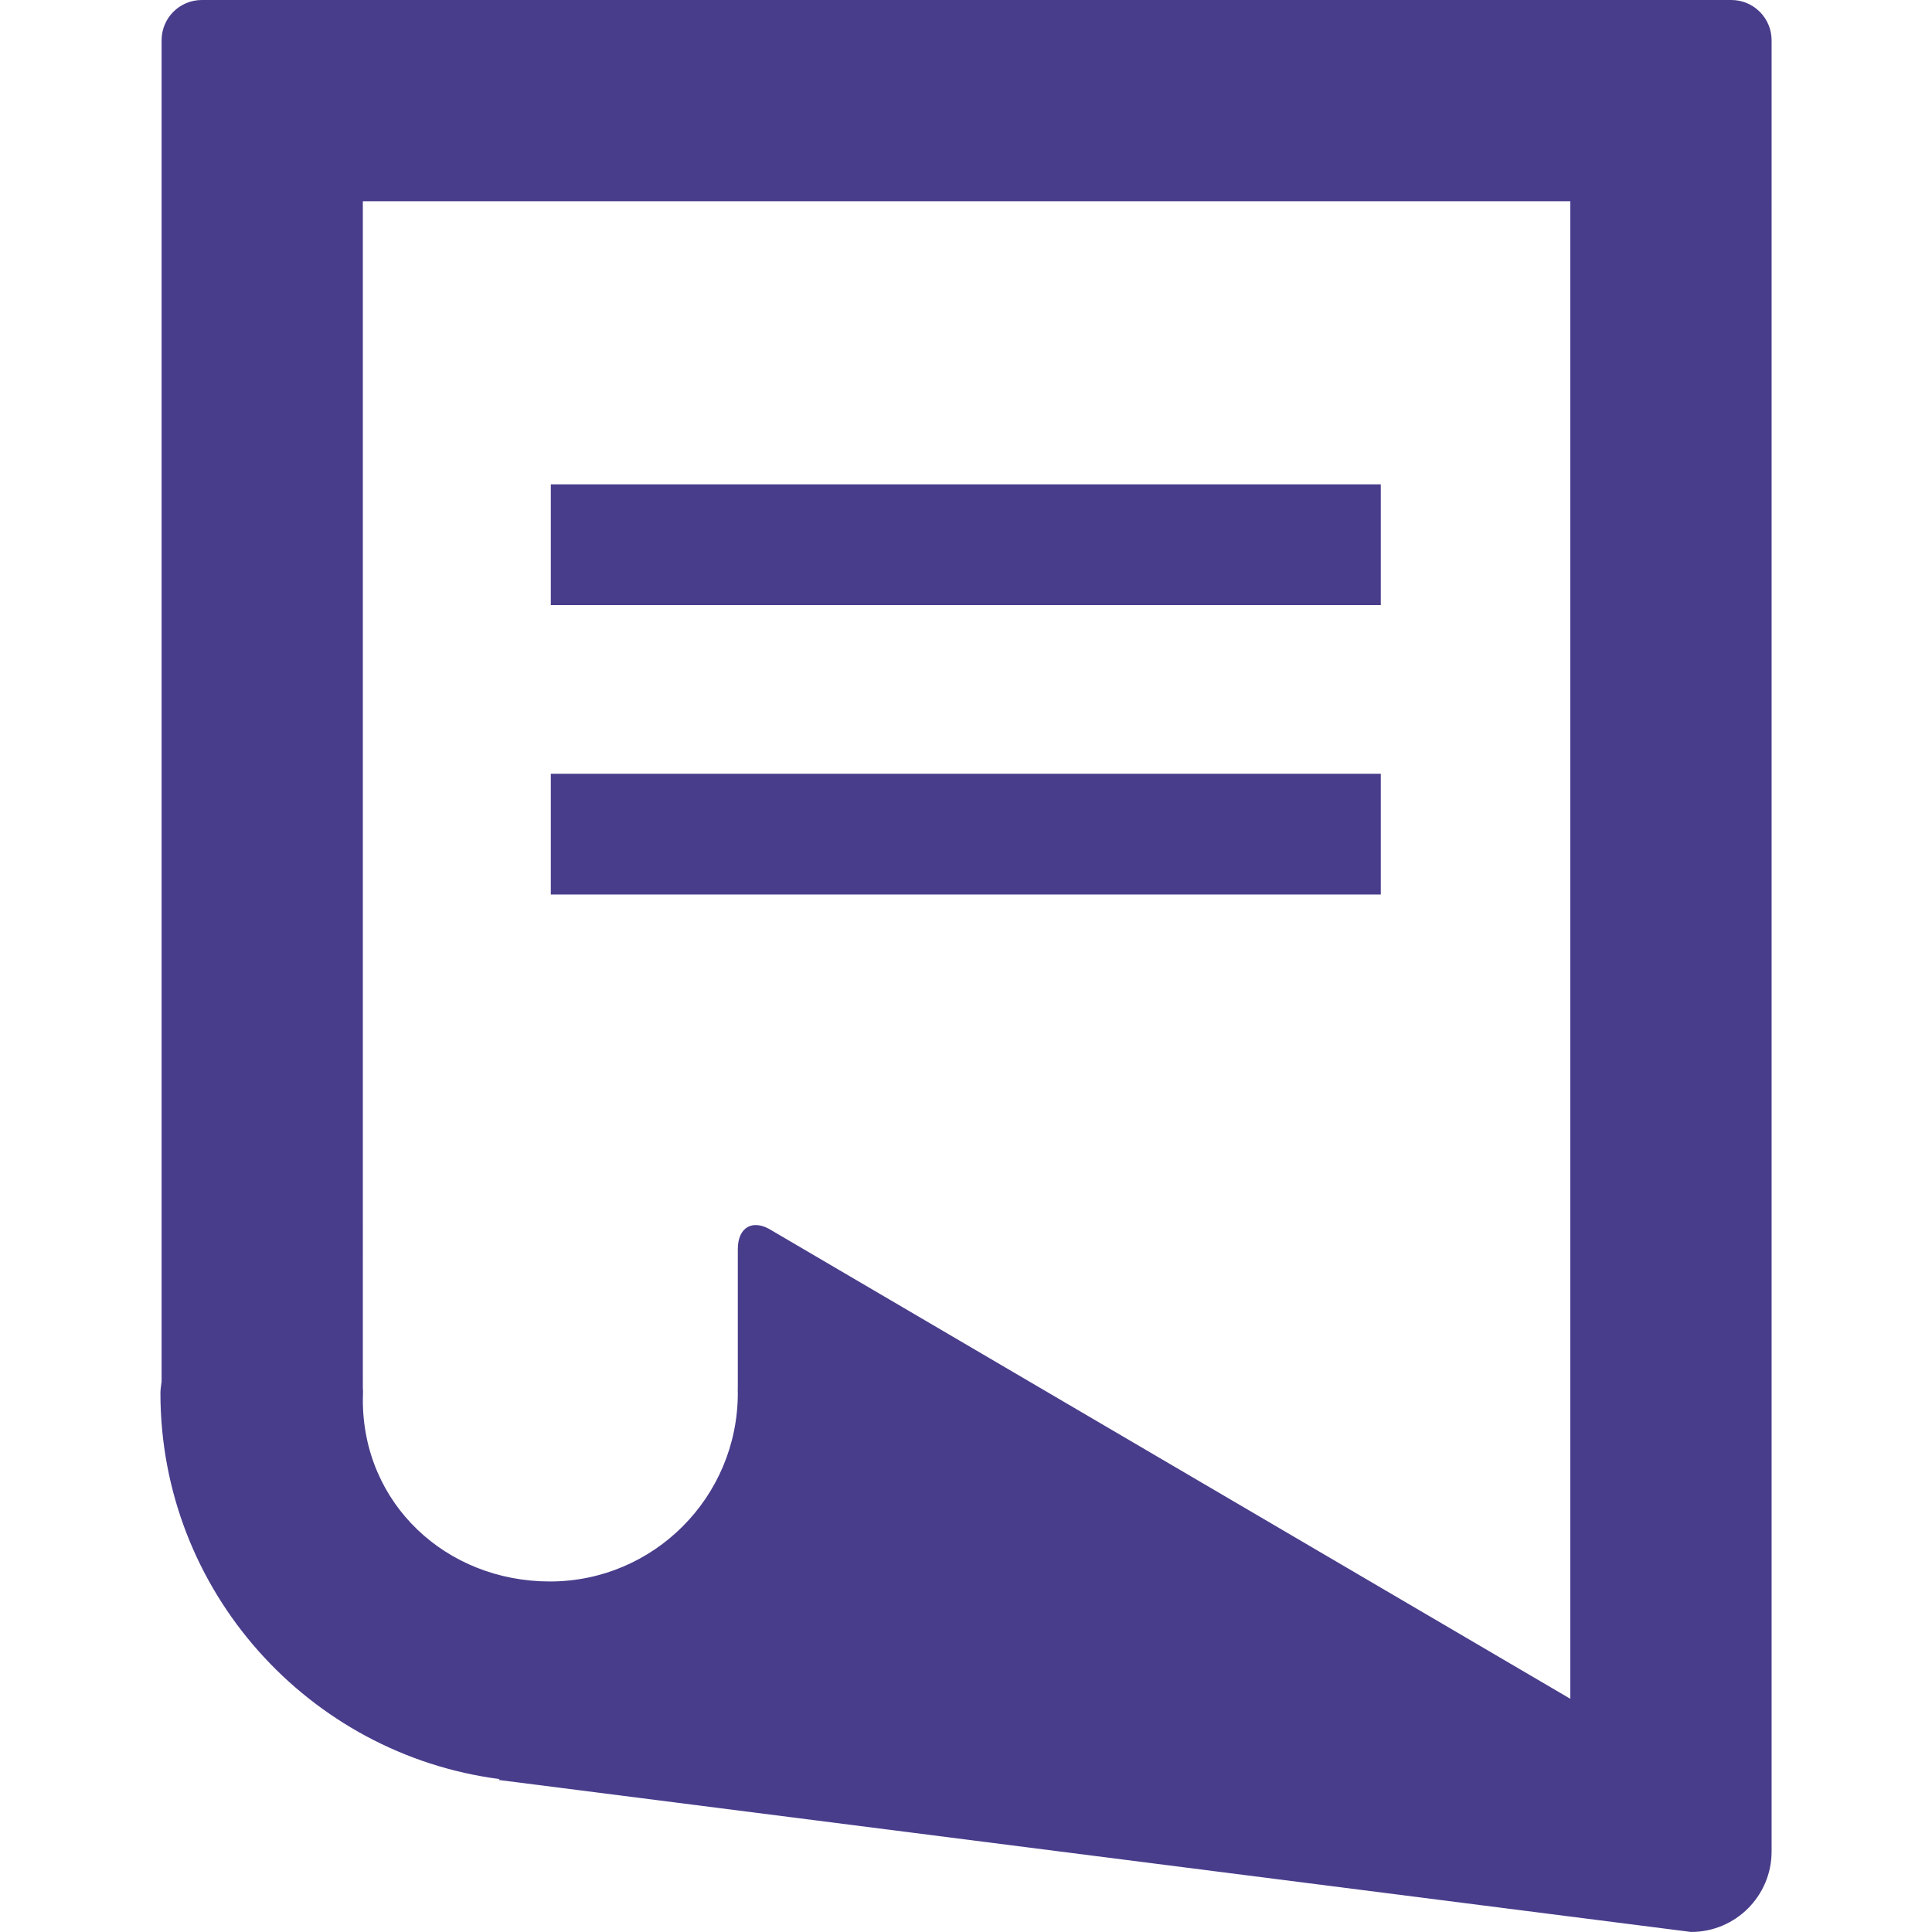 <?xml version="1.0" encoding="iso-8859-1"?>
<!-- Generator: Adobe Illustrator 16.0.0, SVG Export Plug-In . SVG Version: 6.00 Build 0)  -->
<!DOCTYPE svg PUBLIC "-//W3C//DTD SVG 1.1//EN" "http://www.w3.org/Graphics/SVG/1.1/DTD/svg11.dtd">
<svg version="1.1" id="Capa_1" xmlns="http://www.w3.org/2000/svg" xmlns:xlink="http://www.w3.org/1999/xlink" x="0px" y="0px"
	 width="48.001px" height="48.001px" viewBox="0 0 48.001 48.001" style="enable-background:new 0 0 48.001 48.001;"
	 fill="darkslateblue" xml:space="preserve">
<g>
	<g>
		<g>
			<rect x="13.685" y="12.034" width="20.621" height="3"/>
			<rect x="13.685" y="19.224" width="20.621" height="3"/>
			<path d="M43.015,0h-38c-0.553,0-1,0.447-1,1v33.323c-0.011,0.096-0.029,0.189-0.029,0.29c0,4.912,3.681,8.972,8.428,9.589
				l-0.029,0.021l29.631,3.777c1.104,0,2-0.895,2-2V1C44.015,0.447,43.566,0,43.015,0z M39.015,42.207l-19.84-11.635
				c-0.466-0.297-0.844-0.09-0.844,0.464v3.422v-0.015c-0.004,0.058,0,0.11,0,0.17c0,2.58-2.087,4.679-4.667,4.679
				c-2.58,0-4.649-1.929-4.649-4.508c0-0.091,0.009-0.22,0-0.309v-0.129V5h30V42.207L39.015,42.207z"/>
		</g>
	</g>
</g>
<g>
</g>
<g>
</g>
<g>
</g>
<g>
</g>
<g>
</g>
<g>
</g>
<g>
</g>
<g>
</g>
<g>
</g>
<g>
</g>
<g>
</g>
<g>
</g>
<g>
</g>
<g>
</g>
<g>
</g>
</svg>
